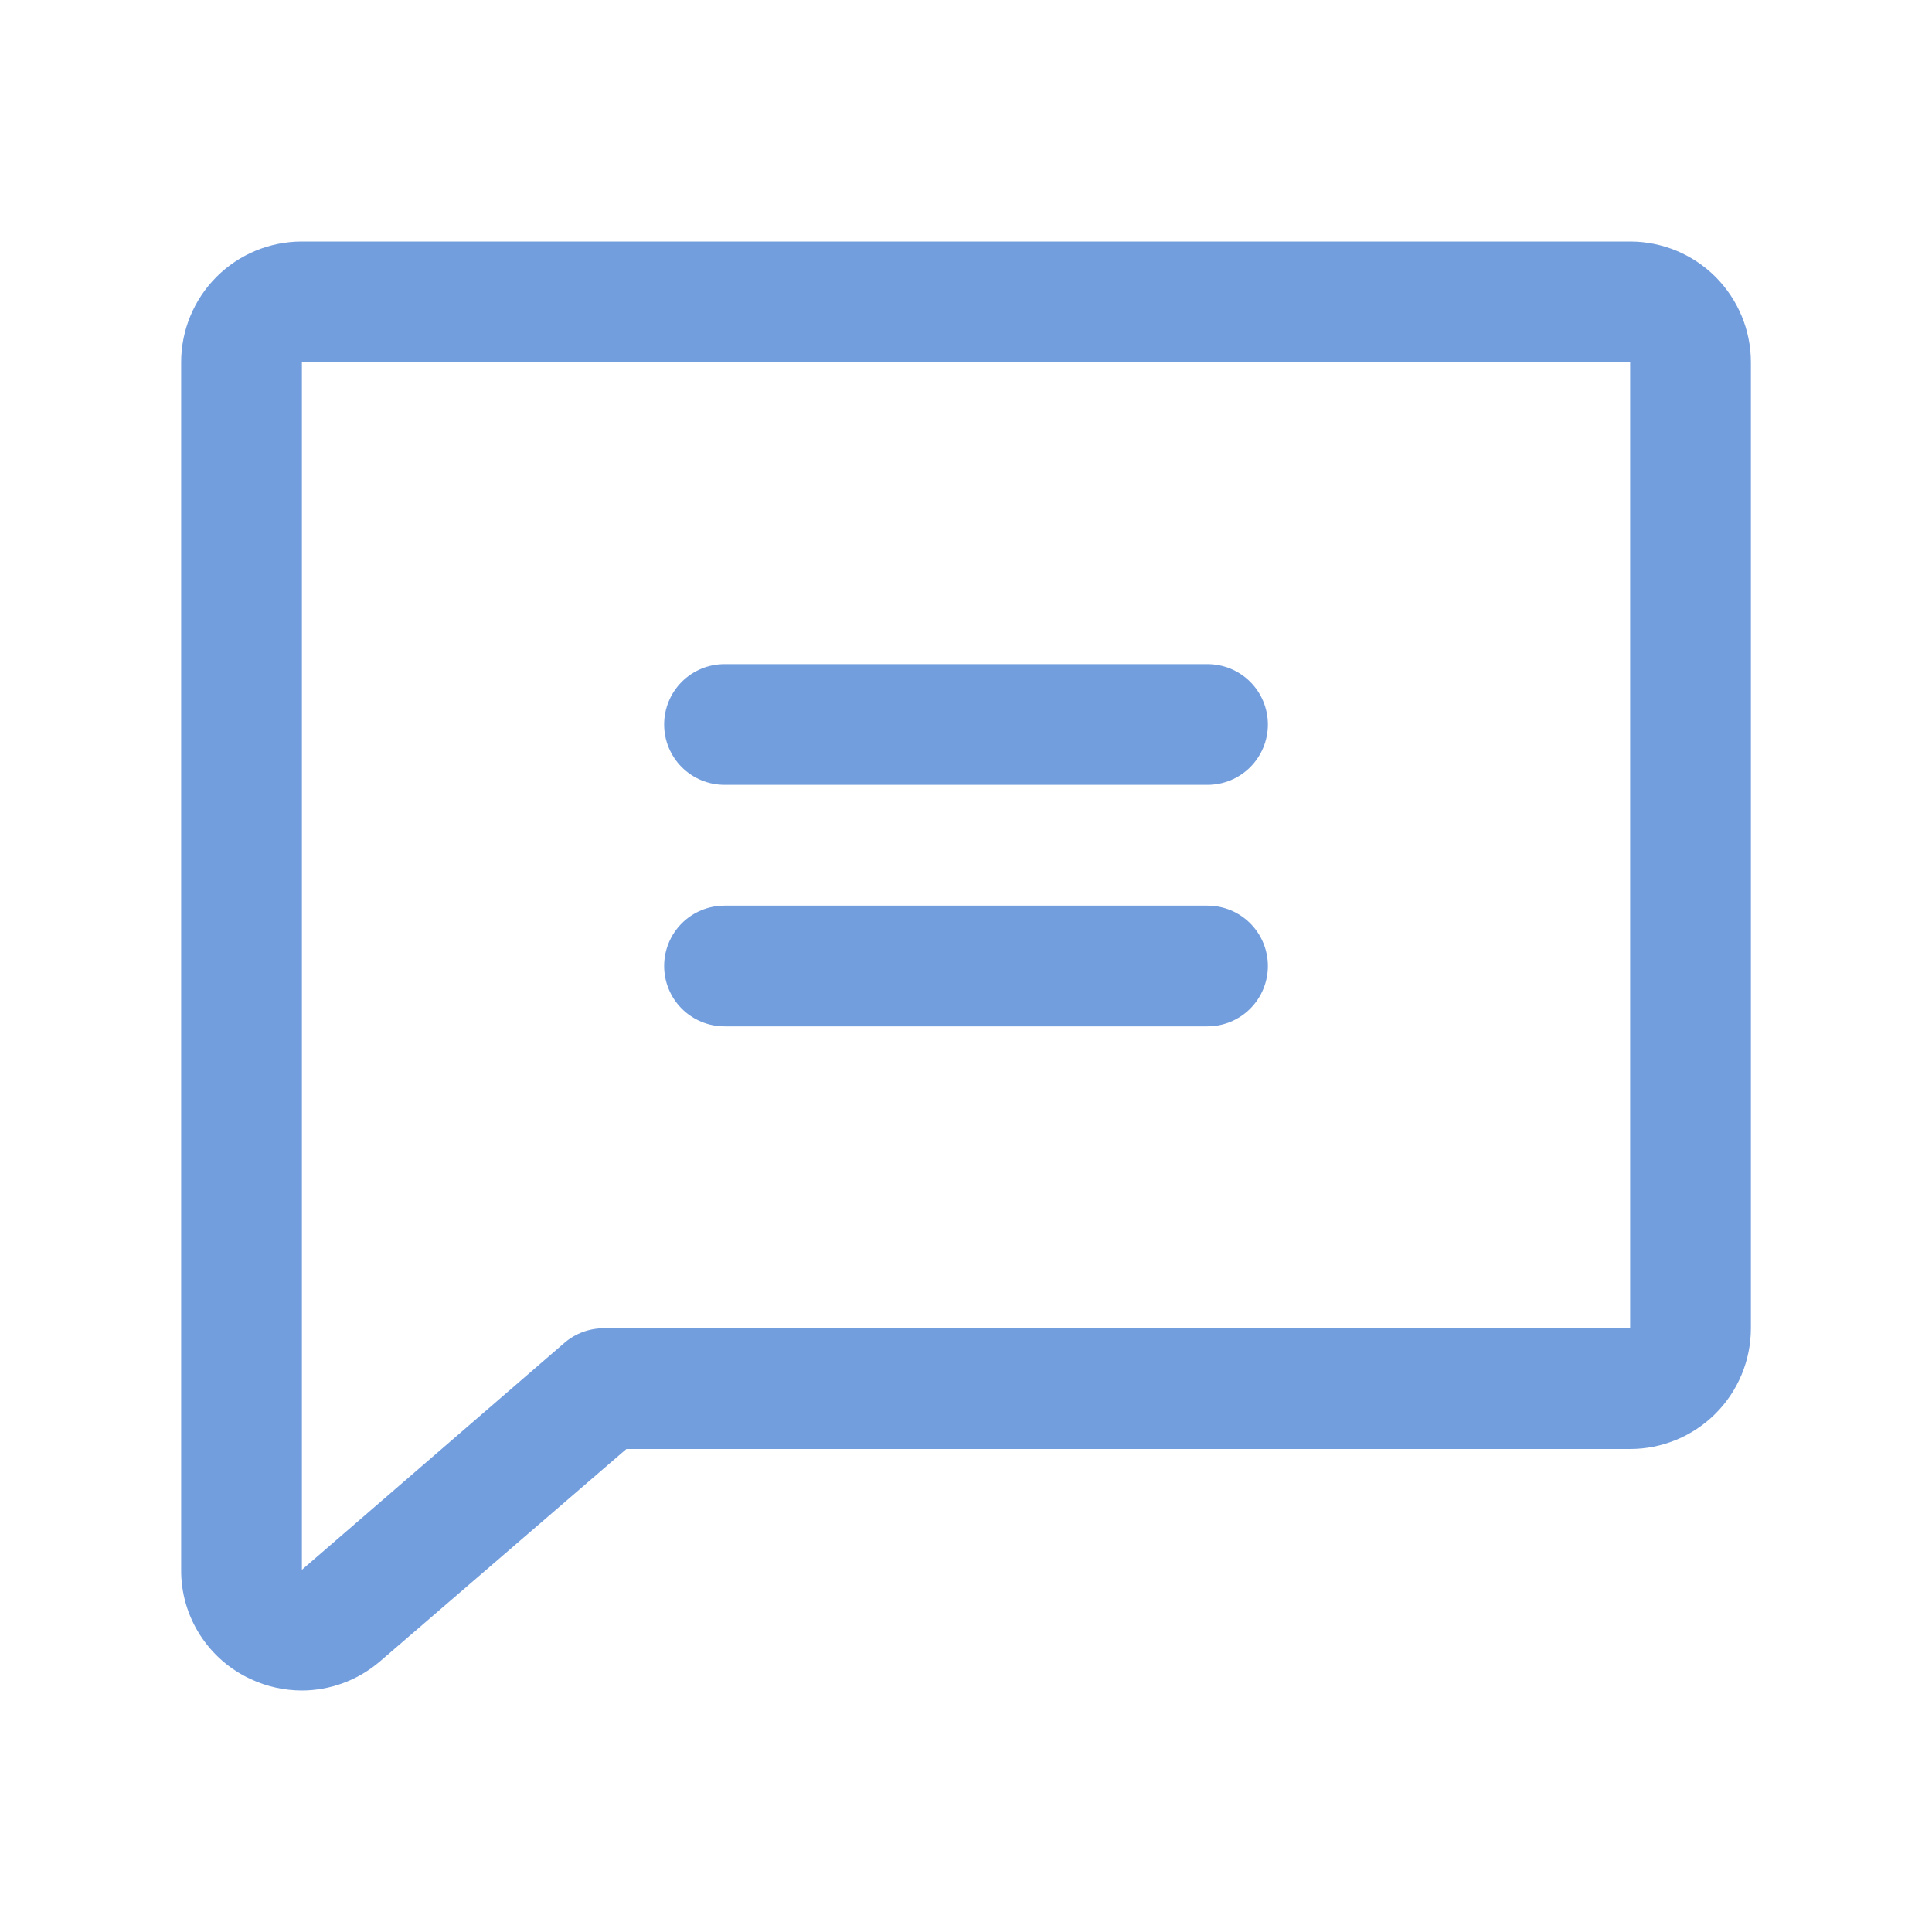 <svg width="50" height="50" viewBox="0 0 50 50" fill="none" xmlns="http://www.w3.org/2000/svg">
<path d="M42.188 6.25H7.813C6.984 6.25 6.189 6.579 5.603 7.165C5.017 7.751 4.688 8.546 4.688 9.375V40.625C4.684 41.221 4.852 41.805 5.173 42.307C5.493 42.809 5.951 43.209 6.492 43.457C6.906 43.649 7.356 43.749 7.813 43.75C8.546 43.748 9.255 43.487 9.815 43.012L9.832 42.998L16.211 37.5H42.188C43.016 37.5 43.811 37.171 44.397 36.585C44.983 35.999 45.313 35.204 45.313 34.375V9.375C45.313 8.546 44.983 7.751 44.397 7.165C43.811 6.579 43.016 6.25 42.188 6.25ZM42.188 34.375H15.625C15.25 34.375 14.887 34.51 14.604 34.756L7.813 40.625V9.375H42.188V34.375ZM17.188 18.75C17.188 18.336 17.352 17.938 17.645 17.645C17.938 17.352 18.336 17.188 18.75 17.188H31.25C31.665 17.188 32.062 17.352 32.355 17.645C32.648 17.938 32.813 18.336 32.813 18.75C32.813 19.164 32.648 19.562 32.355 19.855C32.062 20.148 31.665 20.312 31.25 20.312H18.75C18.336 20.312 17.938 20.148 17.645 19.855C17.352 19.562 17.188 19.164 17.188 18.75ZM17.188 25C17.188 24.586 17.352 24.188 17.645 23.895C17.938 23.602 18.336 23.438 18.75 23.438H31.25C31.665 23.438 32.062 23.602 32.355 23.895C32.648 24.188 32.813 24.586 32.813 25C32.813 25.414 32.648 25.812 32.355 26.105C32.062 26.398 31.665 26.562 31.25 26.562H18.75C18.336 26.562 17.938 26.398 17.645 26.105C17.352 25.812 17.188 25.414 17.188 25Z" fill="#739EDE"/>
</svg>
